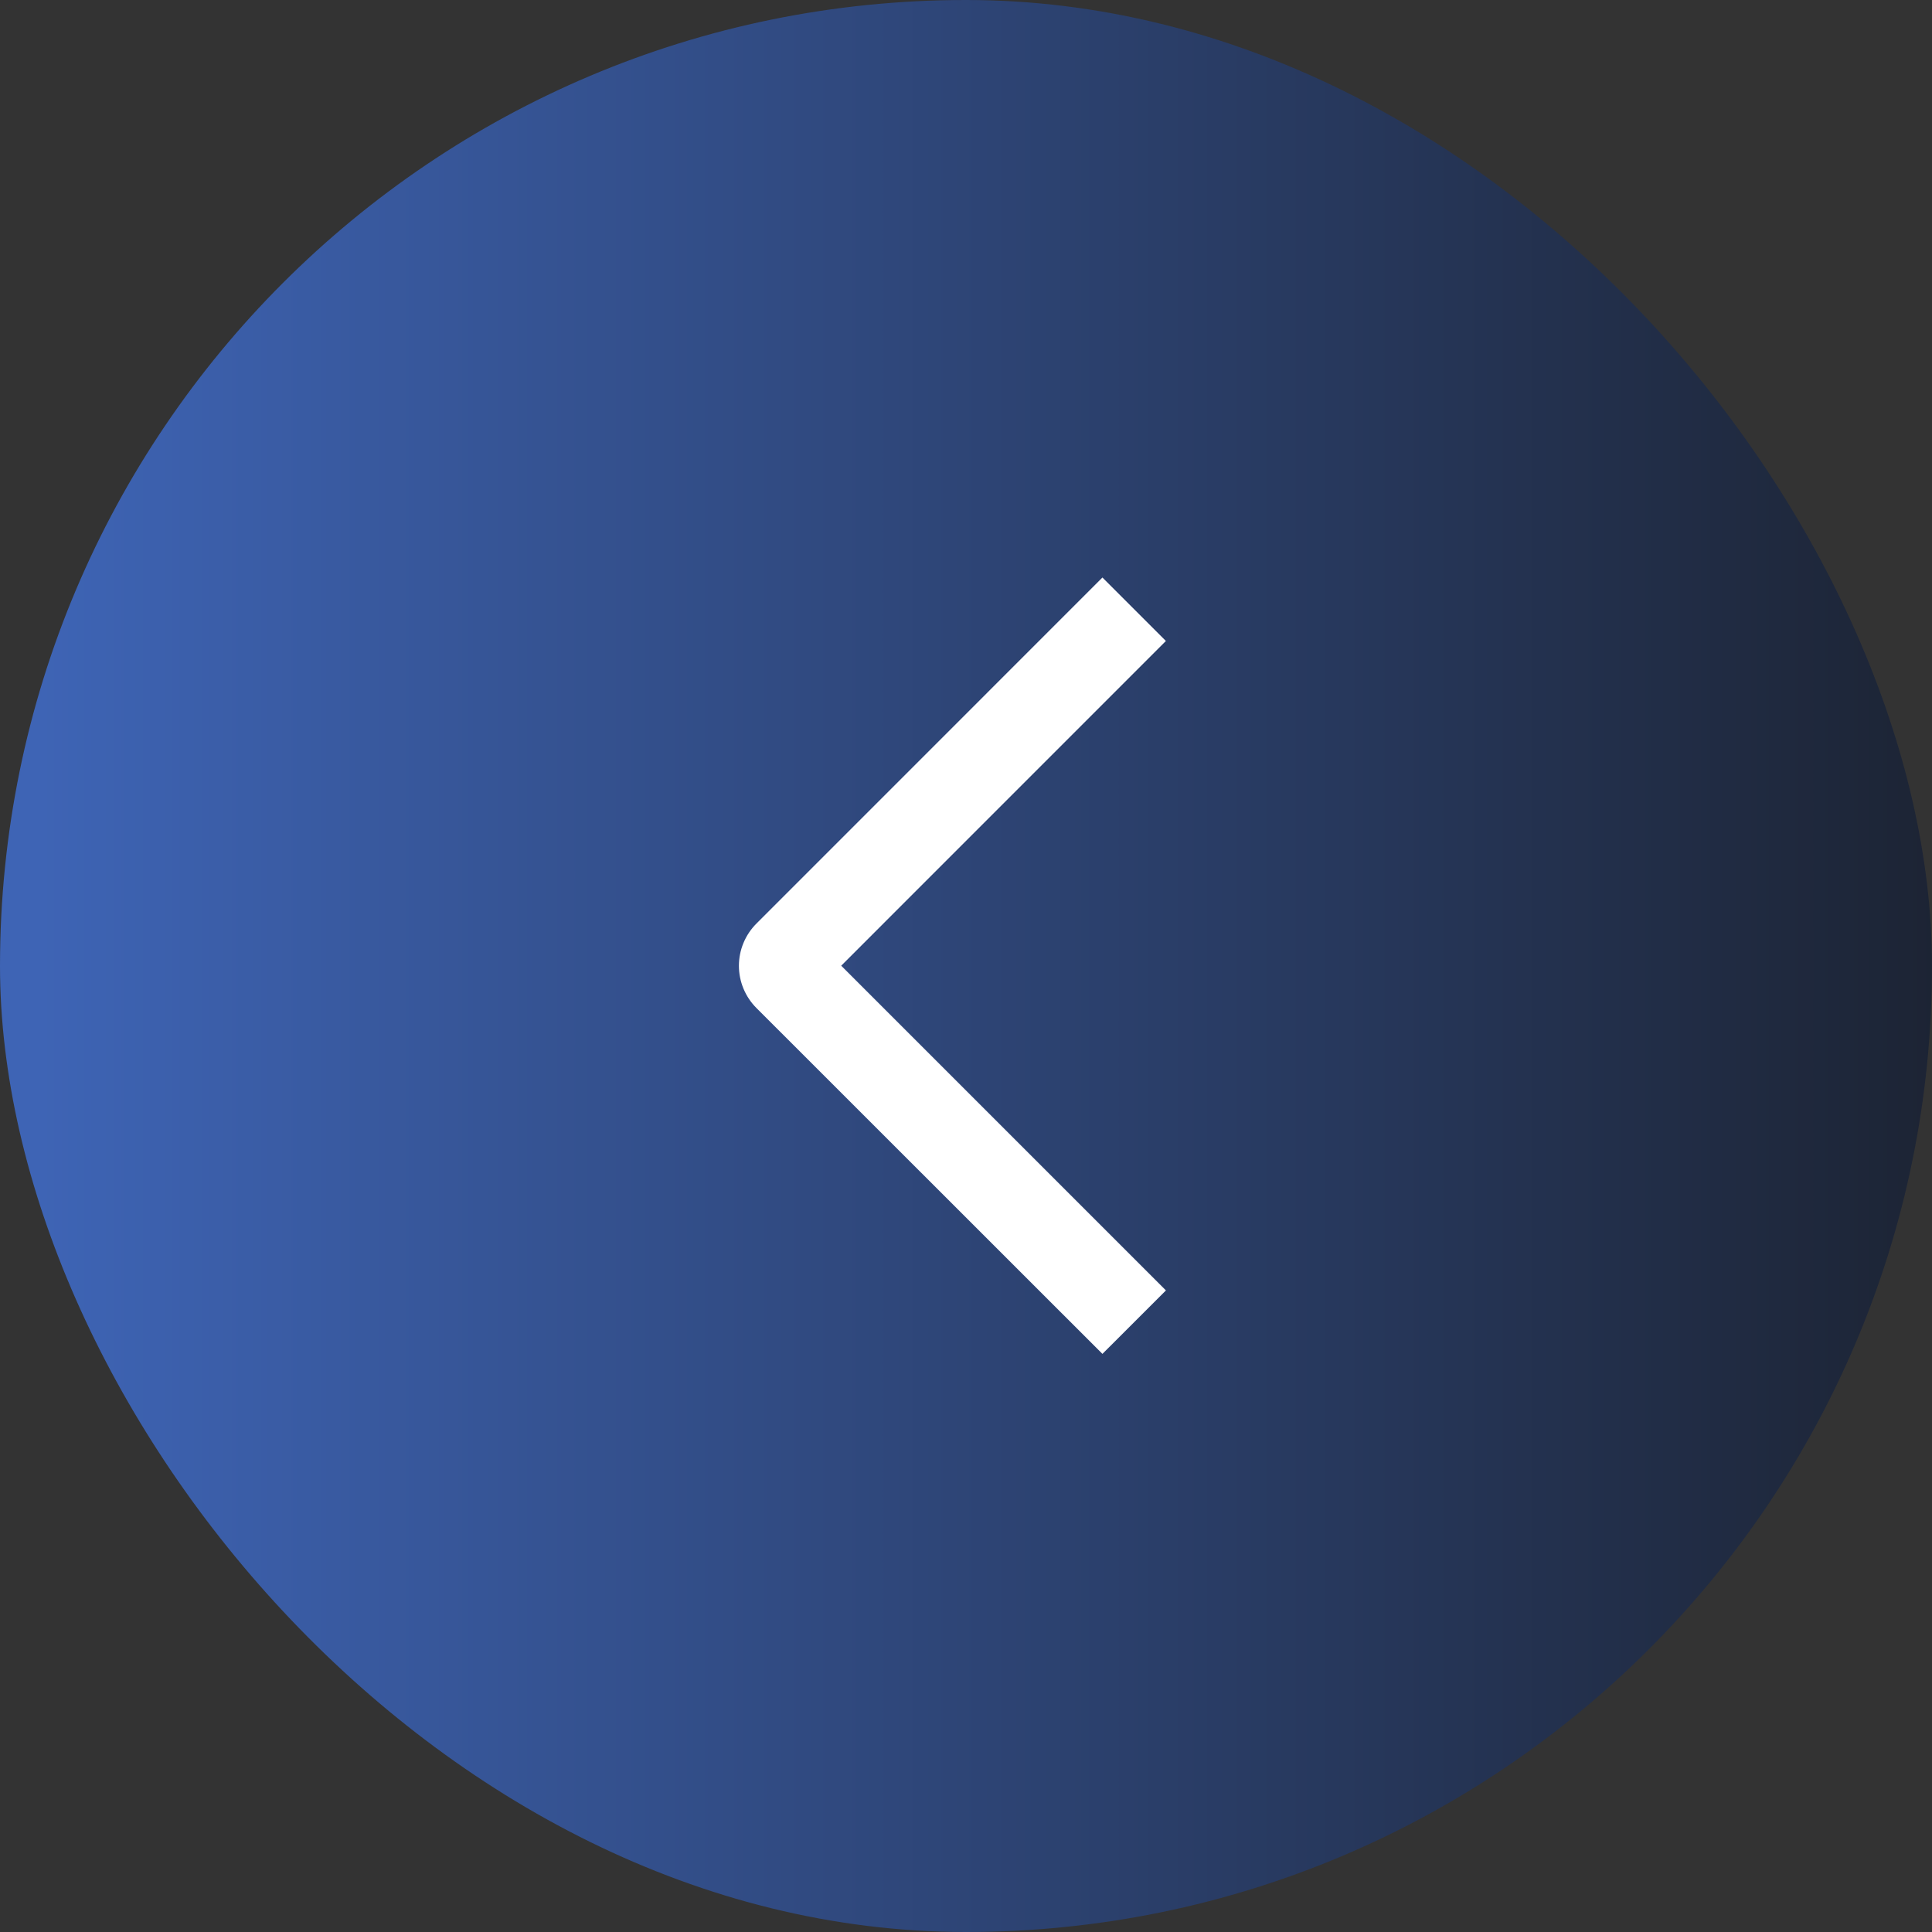 <svg xmlns="http://www.w3.org/2000/svg" width="78" height="78" viewBox="0 0 78 78" fill="none"><rect x="0" y="0" width="78" height="78" fill="#333333" stroke="none"/><rect width="78" height="78" rx="39" fill="url(#paint0_linear_393_2075)"></rect><path d="M47.072 52.098L44.508 54.66L30.542 40.699C30.317 40.475 30.139 40.209 30.017 39.916C29.895 39.623 29.832 39.309 29.832 38.992C29.832 38.674 29.895 38.36 30.017 38.067C30.139 37.774 30.317 37.508 30.542 37.284L44.508 23.316L47.07 25.878L33.962 38.988L47.072 52.098Z" fill="white"></path><defs><linearGradient id="paint0_linear_393_2075" x1="97.088" y1="39" x2="1.595" y2="39" gradientUnits="userSpaceOnUse"><stop stop-color="#141414"></stop><stop offset="1" stop-color="#3E64B5"></stop></linearGradient></defs></svg>